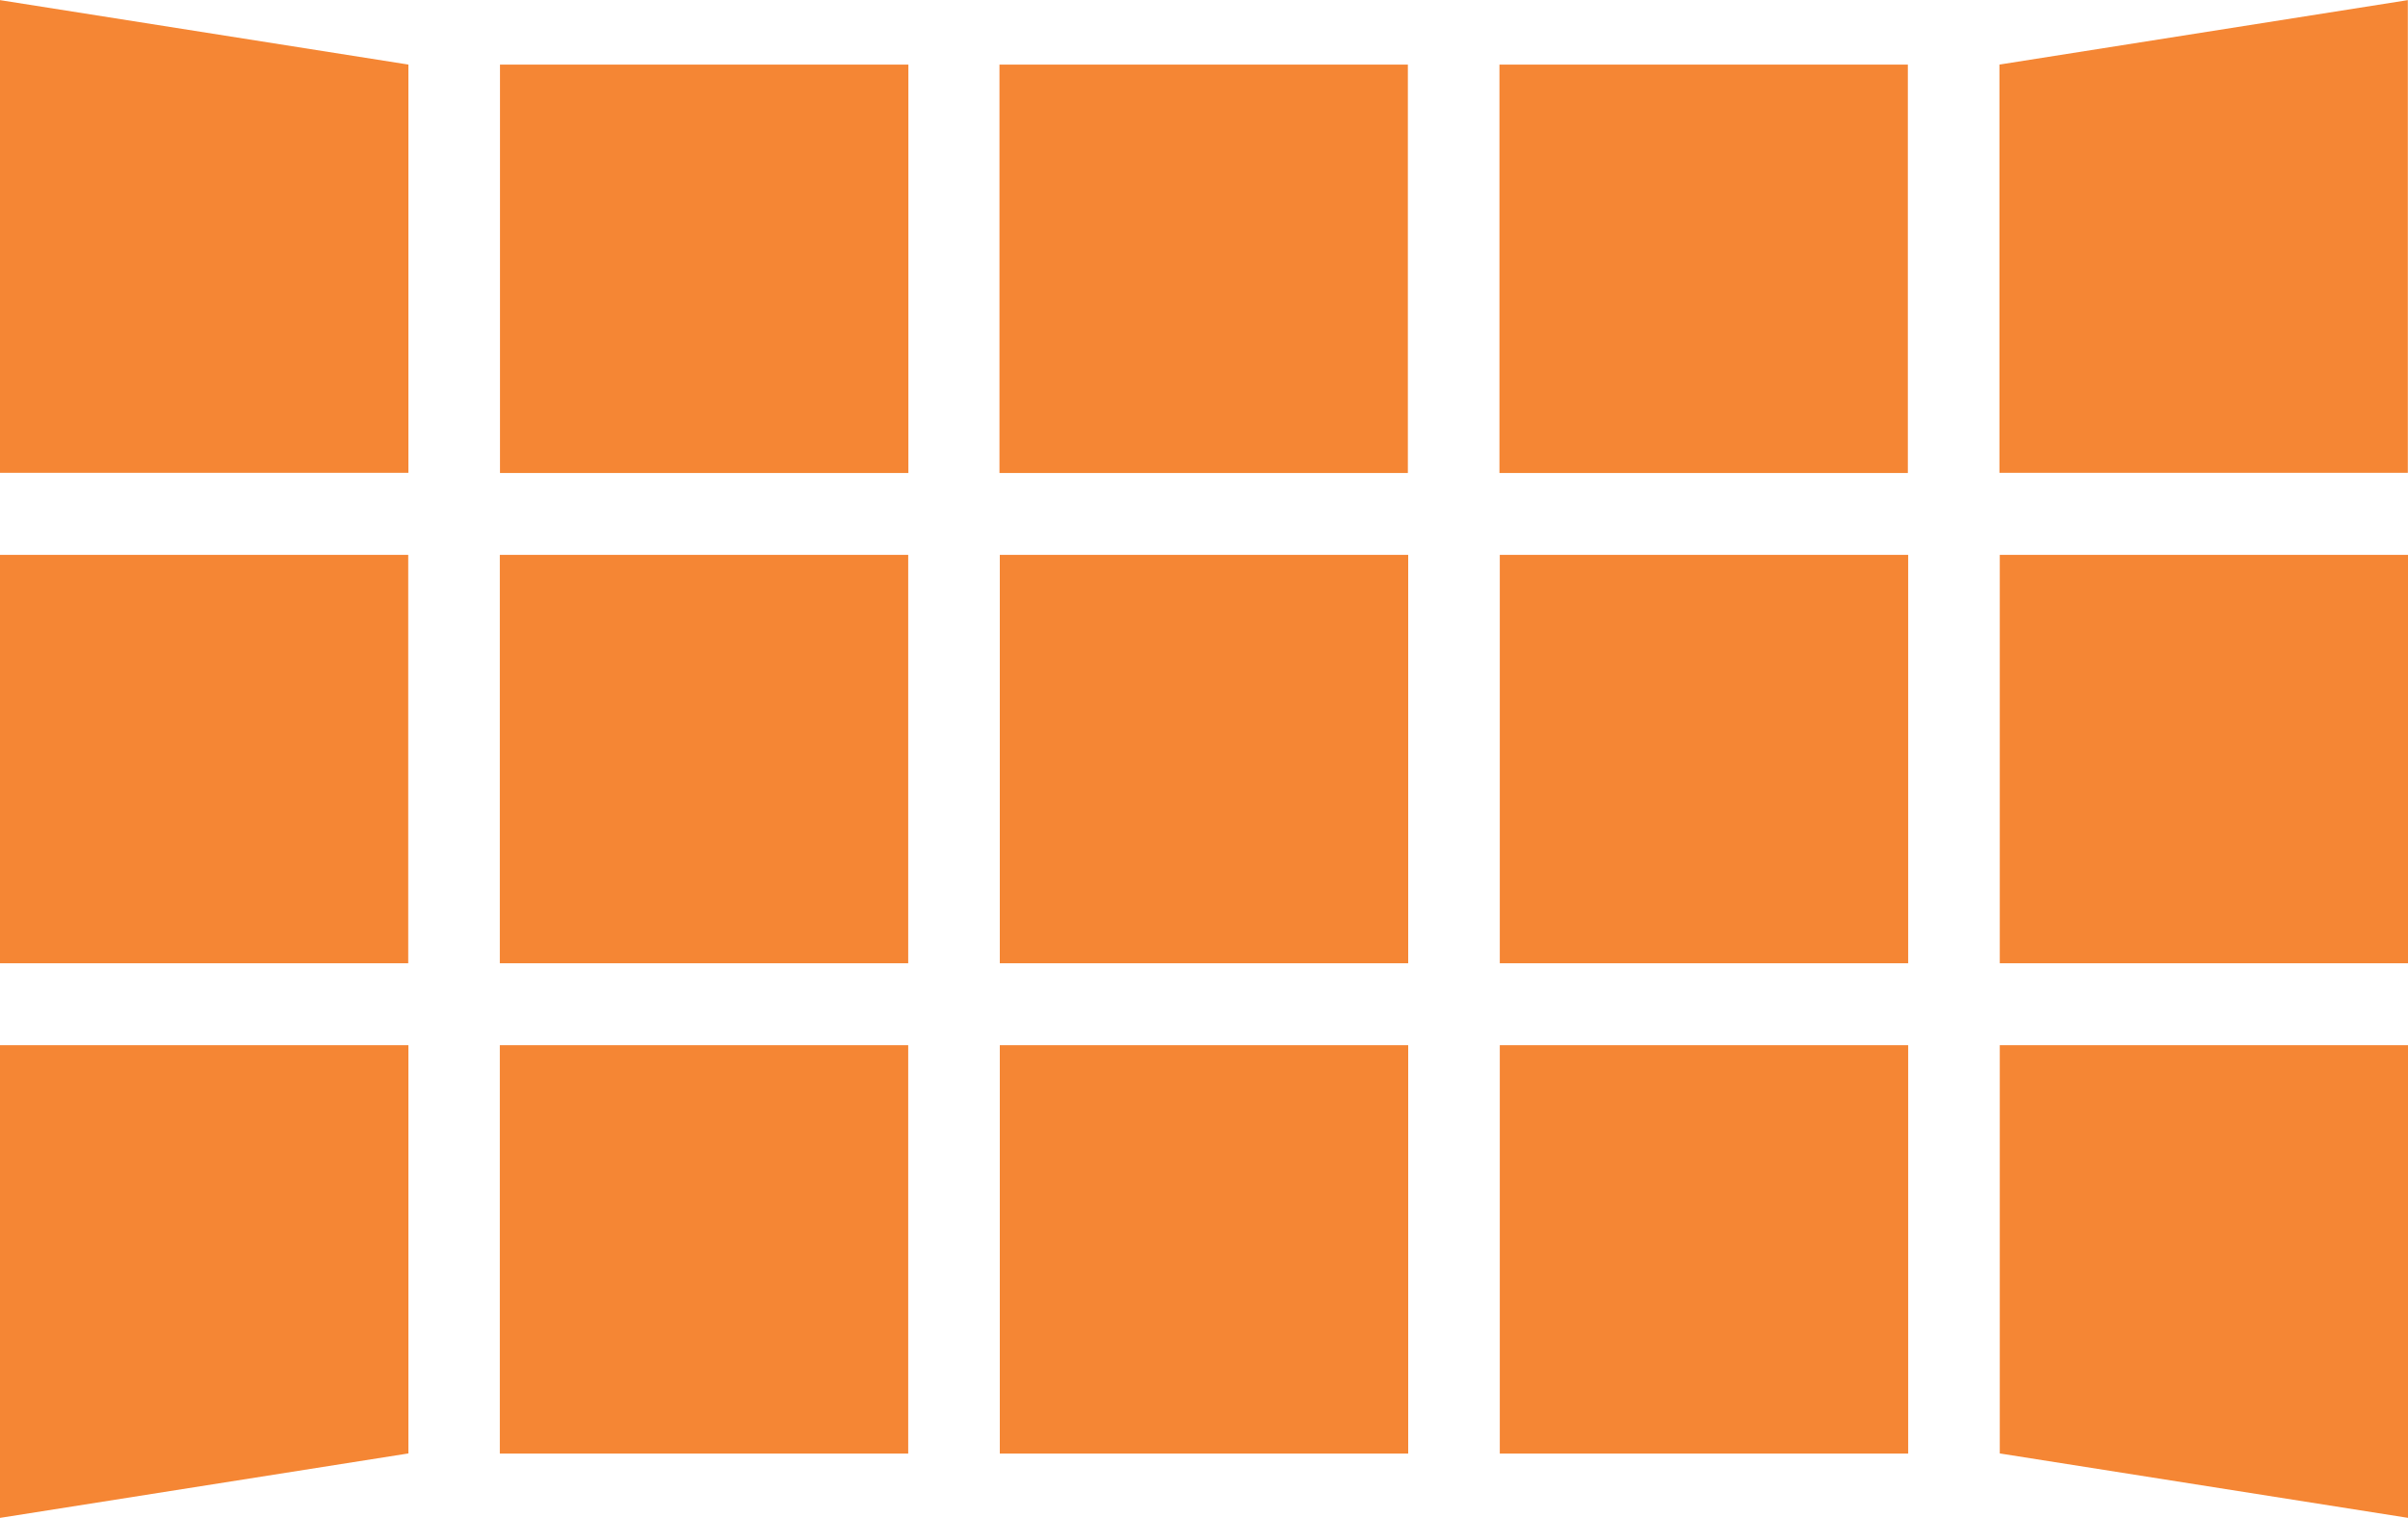 <?xml version="1.0" encoding="UTF-8"?>
<!DOCTYPE svg PUBLIC "-//W3C//DTD SVG 1.1//EN" "http://www.w3.org/Graphics/SVG/1.1/DTD/svg11.dtd">
<!-- Creator: CorelDRAW -->
<svg xmlns="http://www.w3.org/2000/svg" xml:space="preserve" width="2.013in" height="1.269in" version="1.1" shape-rendering="geometricPrecision" text-rendering="geometricPrecision" image-rendering="optimizeQuality" fill-rule="evenodd" clip-rule="evenodd"
viewBox="0 0 141.98 89.49"
 xmlns:xlink="http://www.w3.org/1999/xlink"
 xmlns:xodm="http://www.corel.com/coreldraw/odm/2003">
 <g id="Layer_x0020_1">
  <path fill="#F58634" d="M29.48 3.8l24.08 0 0 24.08 -24.08 0 0 -24.08zm-5.4 81.89l-24.08 3.8 0 -27.87 24.08 0 0 24.08zm93.83 0l24.08 3.8 0 -27.87 -24.08 0 0 24.08zm-93.83 -81.89l-24.08 -3.8 0 27.87 24.08 0 0 -24.08zm93.83 28.91l24.08 0 0 24.08 -24.08 0 0 -24.08zm-29.48 28.91l24.08 0 0 24.08 -24.08 0 0 -24.08zm0 -28.91l24.08 0 0 24.08 -24.08 0 0 -24.08zm-29.48 28.91l24.08 0 0 24.08 -24.08 0 0 -24.08zm0 -28.91l24.08 0 0 24.08 -24.08 0 0 -24.08zm-29.48 28.91l24.08 0 0 24.08 -24.08 0 0 -24.08zm0 -28.91l24.08 0 0 24.08 -24.08 0 0 -24.08zm-29.48 0l24.08 0 0 24.08 -24.08 0 0 -24.08zm117.9 -28.91l24.08 -3.8 0 27.87 -24.08 0 0 -24.08zm-29.48 0l24.08 0 0 24.08 -24.08 0 0 -24.08zm-29.48 0l24.08 0 0 24.08 -24.08 0 0 -24.08z"/>
 </g>
</svg>
